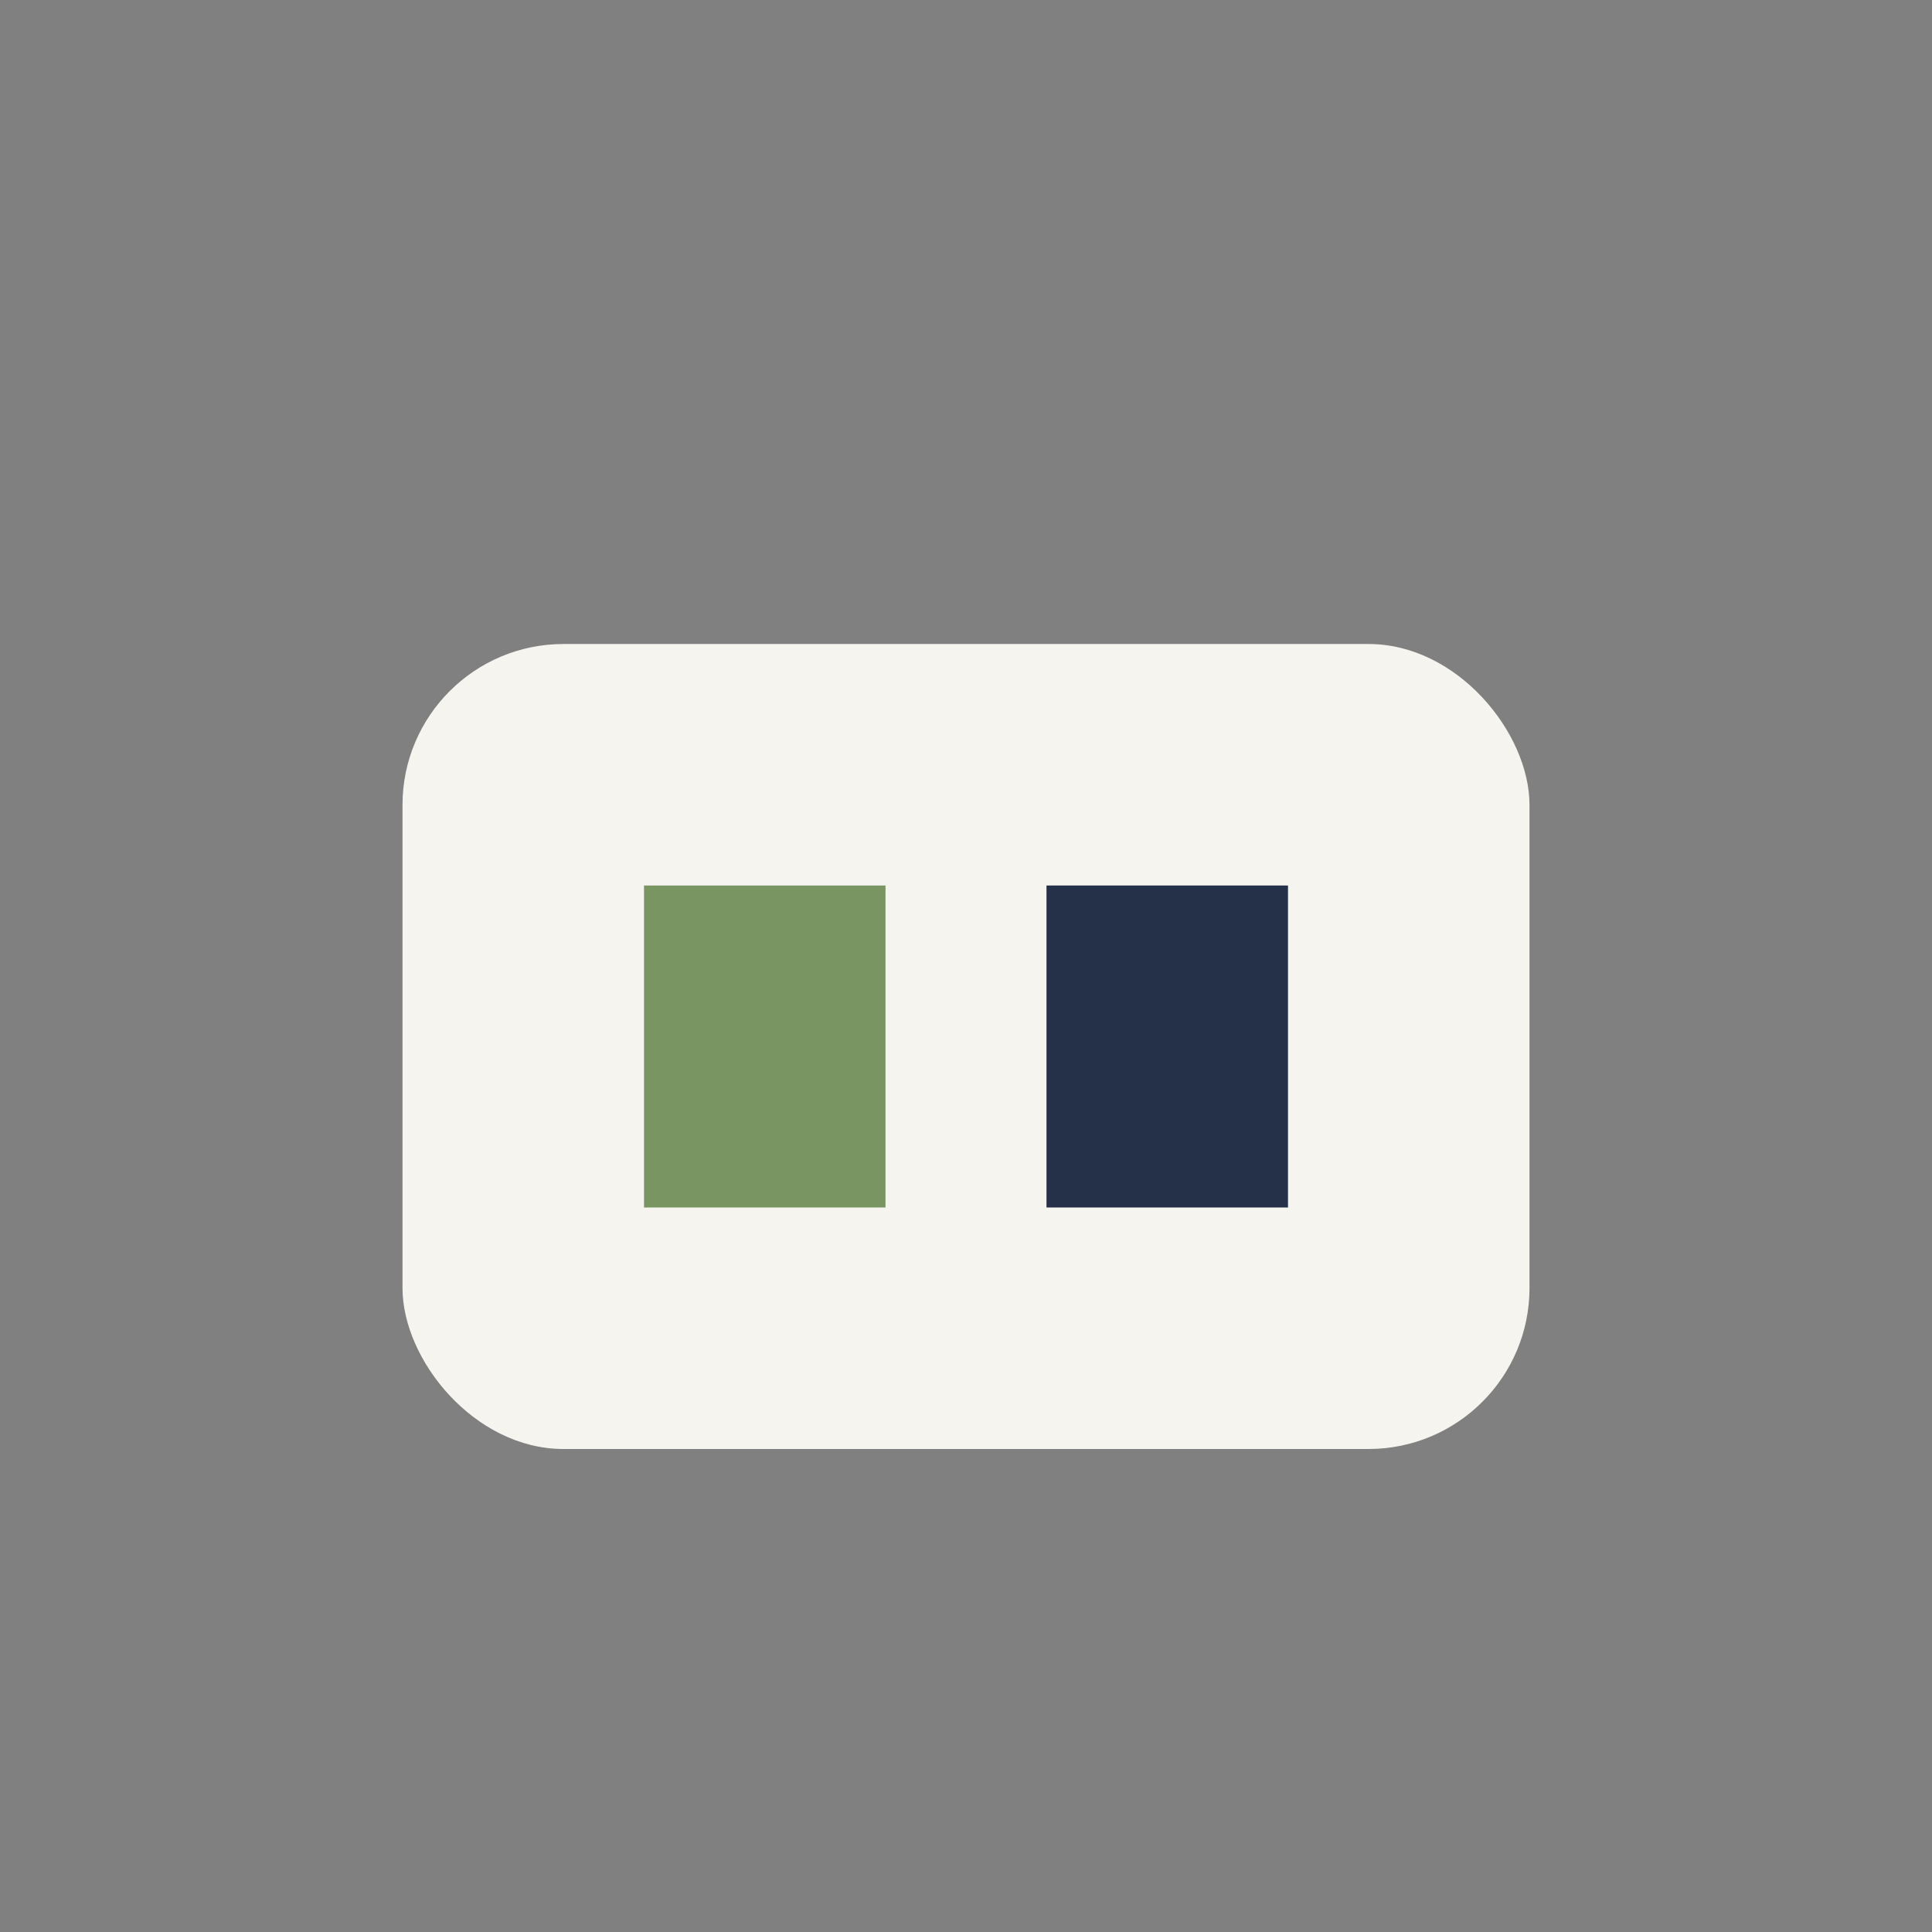 <?xml version="1.0" encoding="UTF-8"?>
<svg xmlns="http://www.w3.org/2000/svg" width="24" height="24" viewBox="0 0 24 24"><rect x="0" y="0" width="24" height="24" fill="#808080" stroke="none"/><rect x="5" y="8" width="14" height="10" rx="2" fill="#F6F4EF"/><rect x="8" y="11" width="3" height="4" fill="#799662"/><rect x="13" y="11" width="3" height="4" fill="#253149"/></svg>
